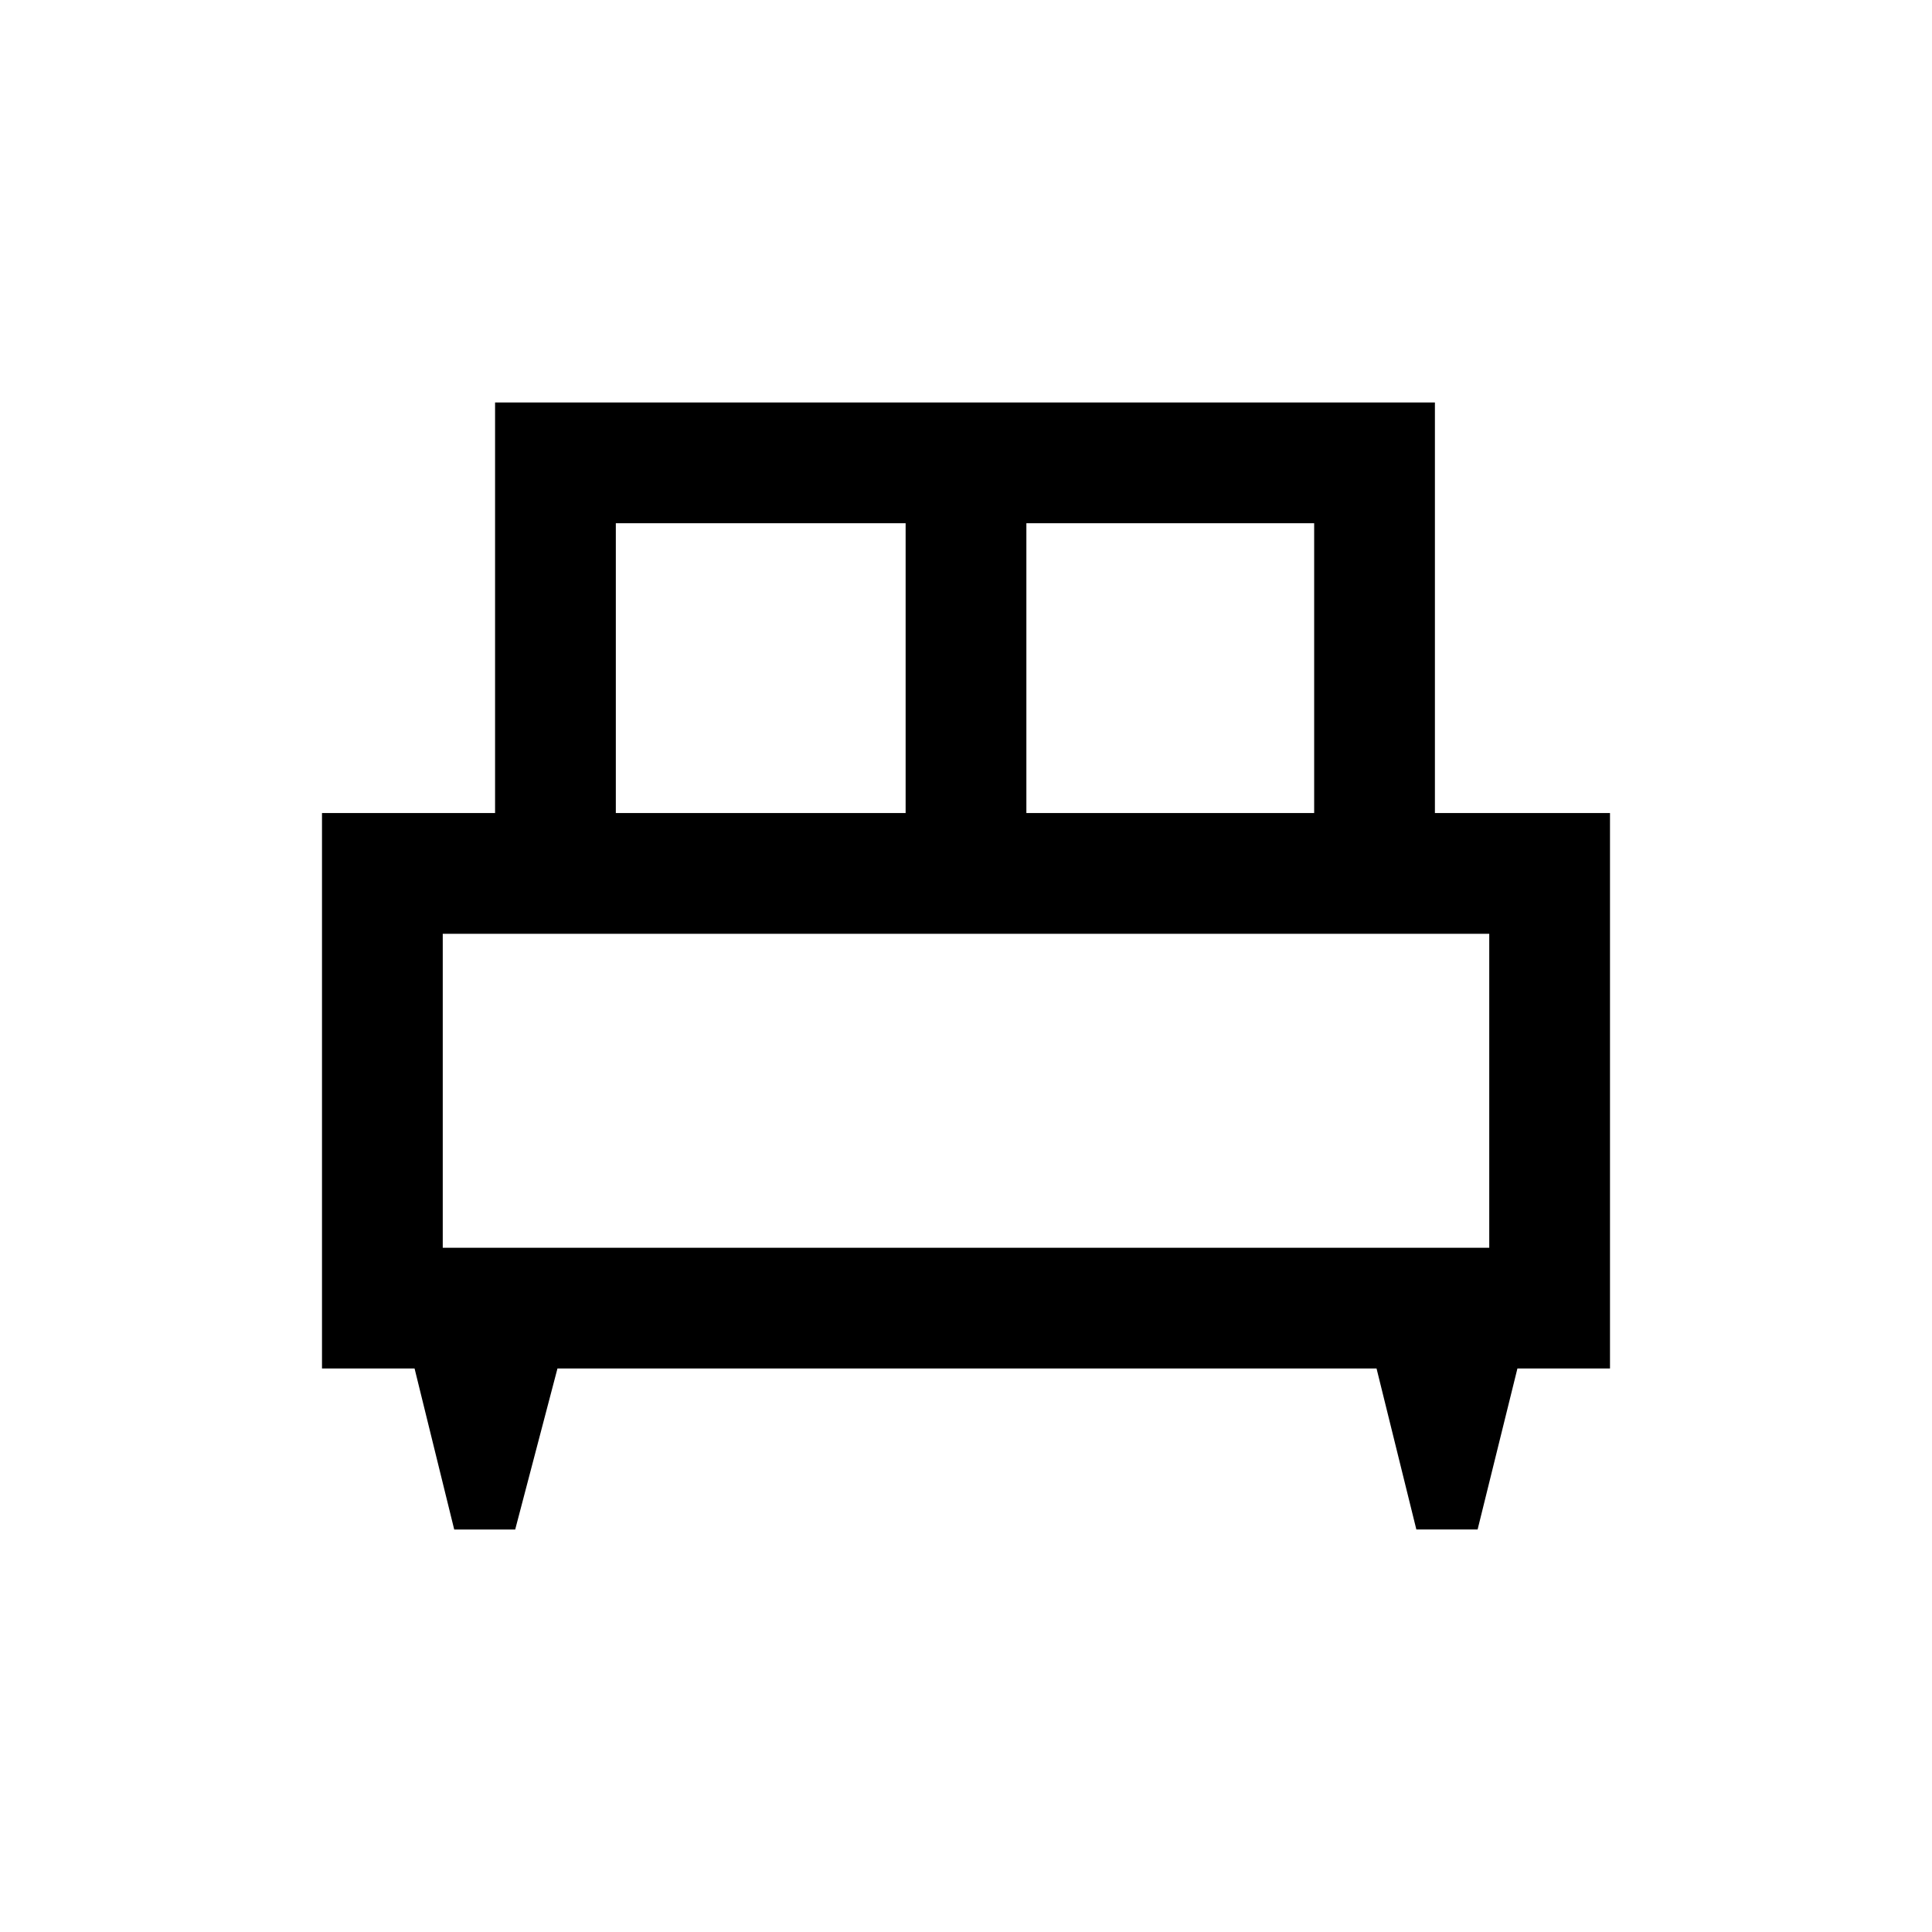 <svg xmlns="http://www.w3.org/2000/svg" width="48" height="48" viewBox="0 -960 960 960"><path d="M256-200h-30.303L206-280h-46v-276h86v-204h467v204h87v276h-46l-19.783 80h-30.434L684-280H277l-21 80Zm254-356h143v-144H510v144Zm-204 0h144v-144H306v144Zm-86 216h520v-156H220v156Zm520 0H220h520Z"/></svg>